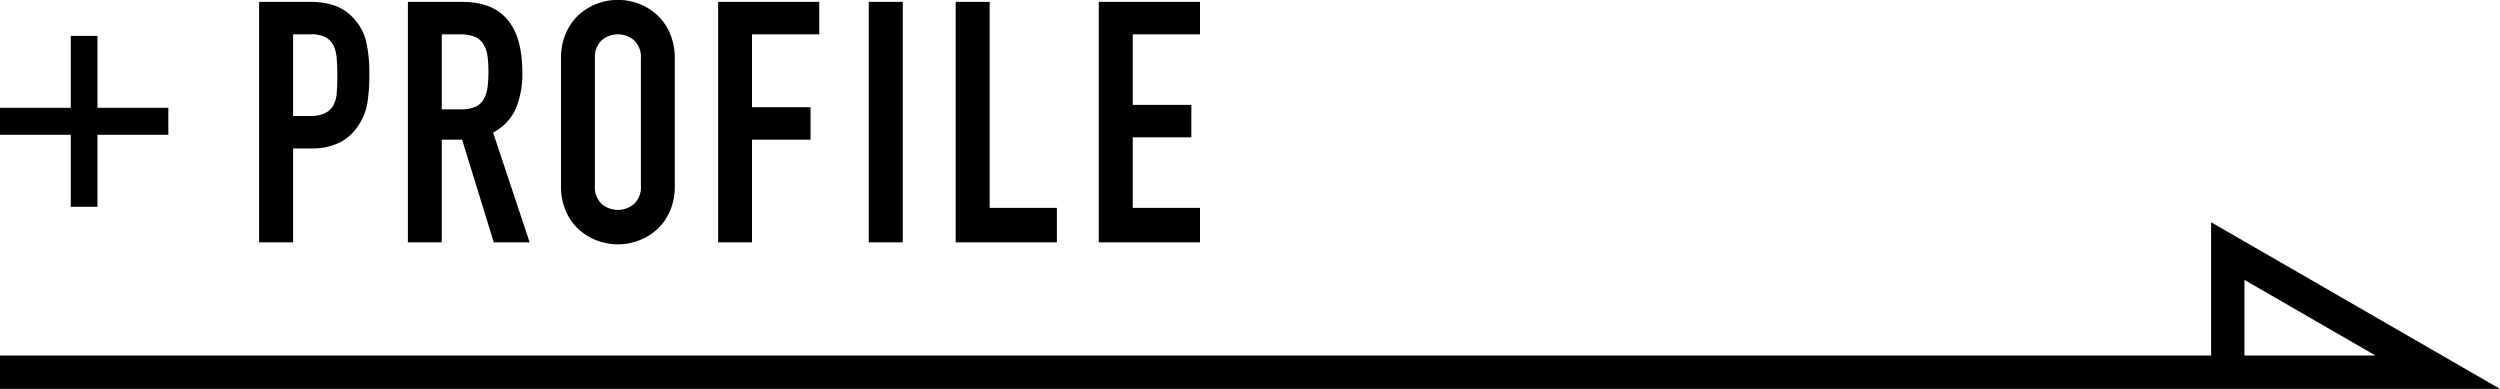 <svg xmlns="http://www.w3.org/2000/svg" width="225" height="35" viewBox="0 0 225 35">
  <defs>
    <style>
      .cls-1 {
        fill-rule: evenodd;
      }
    </style>
  </defs>
  <path id="_PROFILE" data-name="+PROFILE" class="cls-1" d="M5988,1939v12H5789v3h225Zm3,5.19,11.8,6.81H5991v-6.81Zm-178.68-25.02h4.58a6.823,6.823,0,0,1,2.22.33,4.313,4.313,0,0,1,1.74,1.19,4.665,4.665,0,0,1,1.08,1.99,12.635,12.635,0,0,1,.3,3.09,15.443,15.443,0,0,1-.17,2.44,5.128,5.128,0,0,1-.7,1.9,4.534,4.534,0,0,1-1.68,1.66,5.651,5.651,0,0,1-2.76.59h-1.55v8.45h-3.06v-21.64Zm3.06,10.27h1.46a3.127,3.127,0,0,0,1.44-.27,1.73,1.73,0,0,0,.75-0.74,2.814,2.814,0,0,0,.28-1.14c0.03-.45.05-0.95,0.05-1.49,0-.51-0.02-0.99-0.05-1.45a3.419,3.419,0,0,0-.26-1.18,1.7,1.7,0,0,0-.71-0.79,2.626,2.626,0,0,0-1.38-.29h-1.58v7.35Zm10.33-10.27h4.91c3.6,0,5.39,2.12,5.39,6.35a8.123,8.123,0,0,1-.58,3.24,4.515,4.515,0,0,1-2.05,2.17l3.29,9.88h-3.23l-2.85-9.24h-1.83v9.24h-3.05v-21.64Zm3.05,9.67h1.74a3.072,3.072,0,0,0,1.29-.23,1.617,1.617,0,0,0,.73-0.66,2.772,2.772,0,0,0,.35-1.04,10.324,10.324,0,0,0,.09-1.45,10.075,10.075,0,0,0-.09-1.44,2.667,2.667,0,0,0-.38-1.07,1.692,1.692,0,0,0-.79-0.65,3.605,3.605,0,0,0-1.35-.21h-1.59v6.75Zm10.73-4.56a5.568,5.568,0,0,1,.45-2.31,4.849,4.849,0,0,1,1.18-1.66,5.149,5.149,0,0,1,1.65-.99,5.295,5.295,0,0,1,3.68,0,5.149,5.149,0,0,1,1.65.99,4.849,4.849,0,0,1,1.18,1.66,5.568,5.568,0,0,1,.45,2.31v11.43a5.551,5.551,0,0,1-.45,2.32,4.766,4.766,0,0,1-1.18,1.64,4.976,4.976,0,0,1-1.65.99,5.295,5.295,0,0,1-3.68,0,4.976,4.976,0,0,1-1.65-.99,4.766,4.766,0,0,1-1.18-1.64,5.551,5.551,0,0,1-.45-2.32v-11.43Zm3.05,11.43a2.056,2.056,0,0,0,.62,1.65,2.248,2.248,0,0,0,2.9,0,2.056,2.056,0,0,0,.62-1.65v-11.43a2.078,2.078,0,0,0-.62-1.66,2.248,2.248,0,0,0-2.9,0,2.078,2.078,0,0,0-.62,1.66v11.43Zm11.09-16.54h9.1v2.92h-6.05v6.56h5.27v2.92h-5.27v9.24h-3.05v-21.64Zm13.56,0h3.06v21.64h-3.06v-21.64Zm7.82,0h3.06v18.54h6.05v3.1h-9.11v-21.64Zm12.88,0H5897v2.92h-6.05v6.35h5.27v2.92h-5.27v6.35H5897v3.1h-9.11v-21.64Zm-92.52,3.06h2.4v6.47h6.38v2.43h-6.38v6.48h-2.4v-6.48h-6.38v-2.43h6.38v-6.47Z" transform="translate(-5789 -1919)"/>
</svg>
